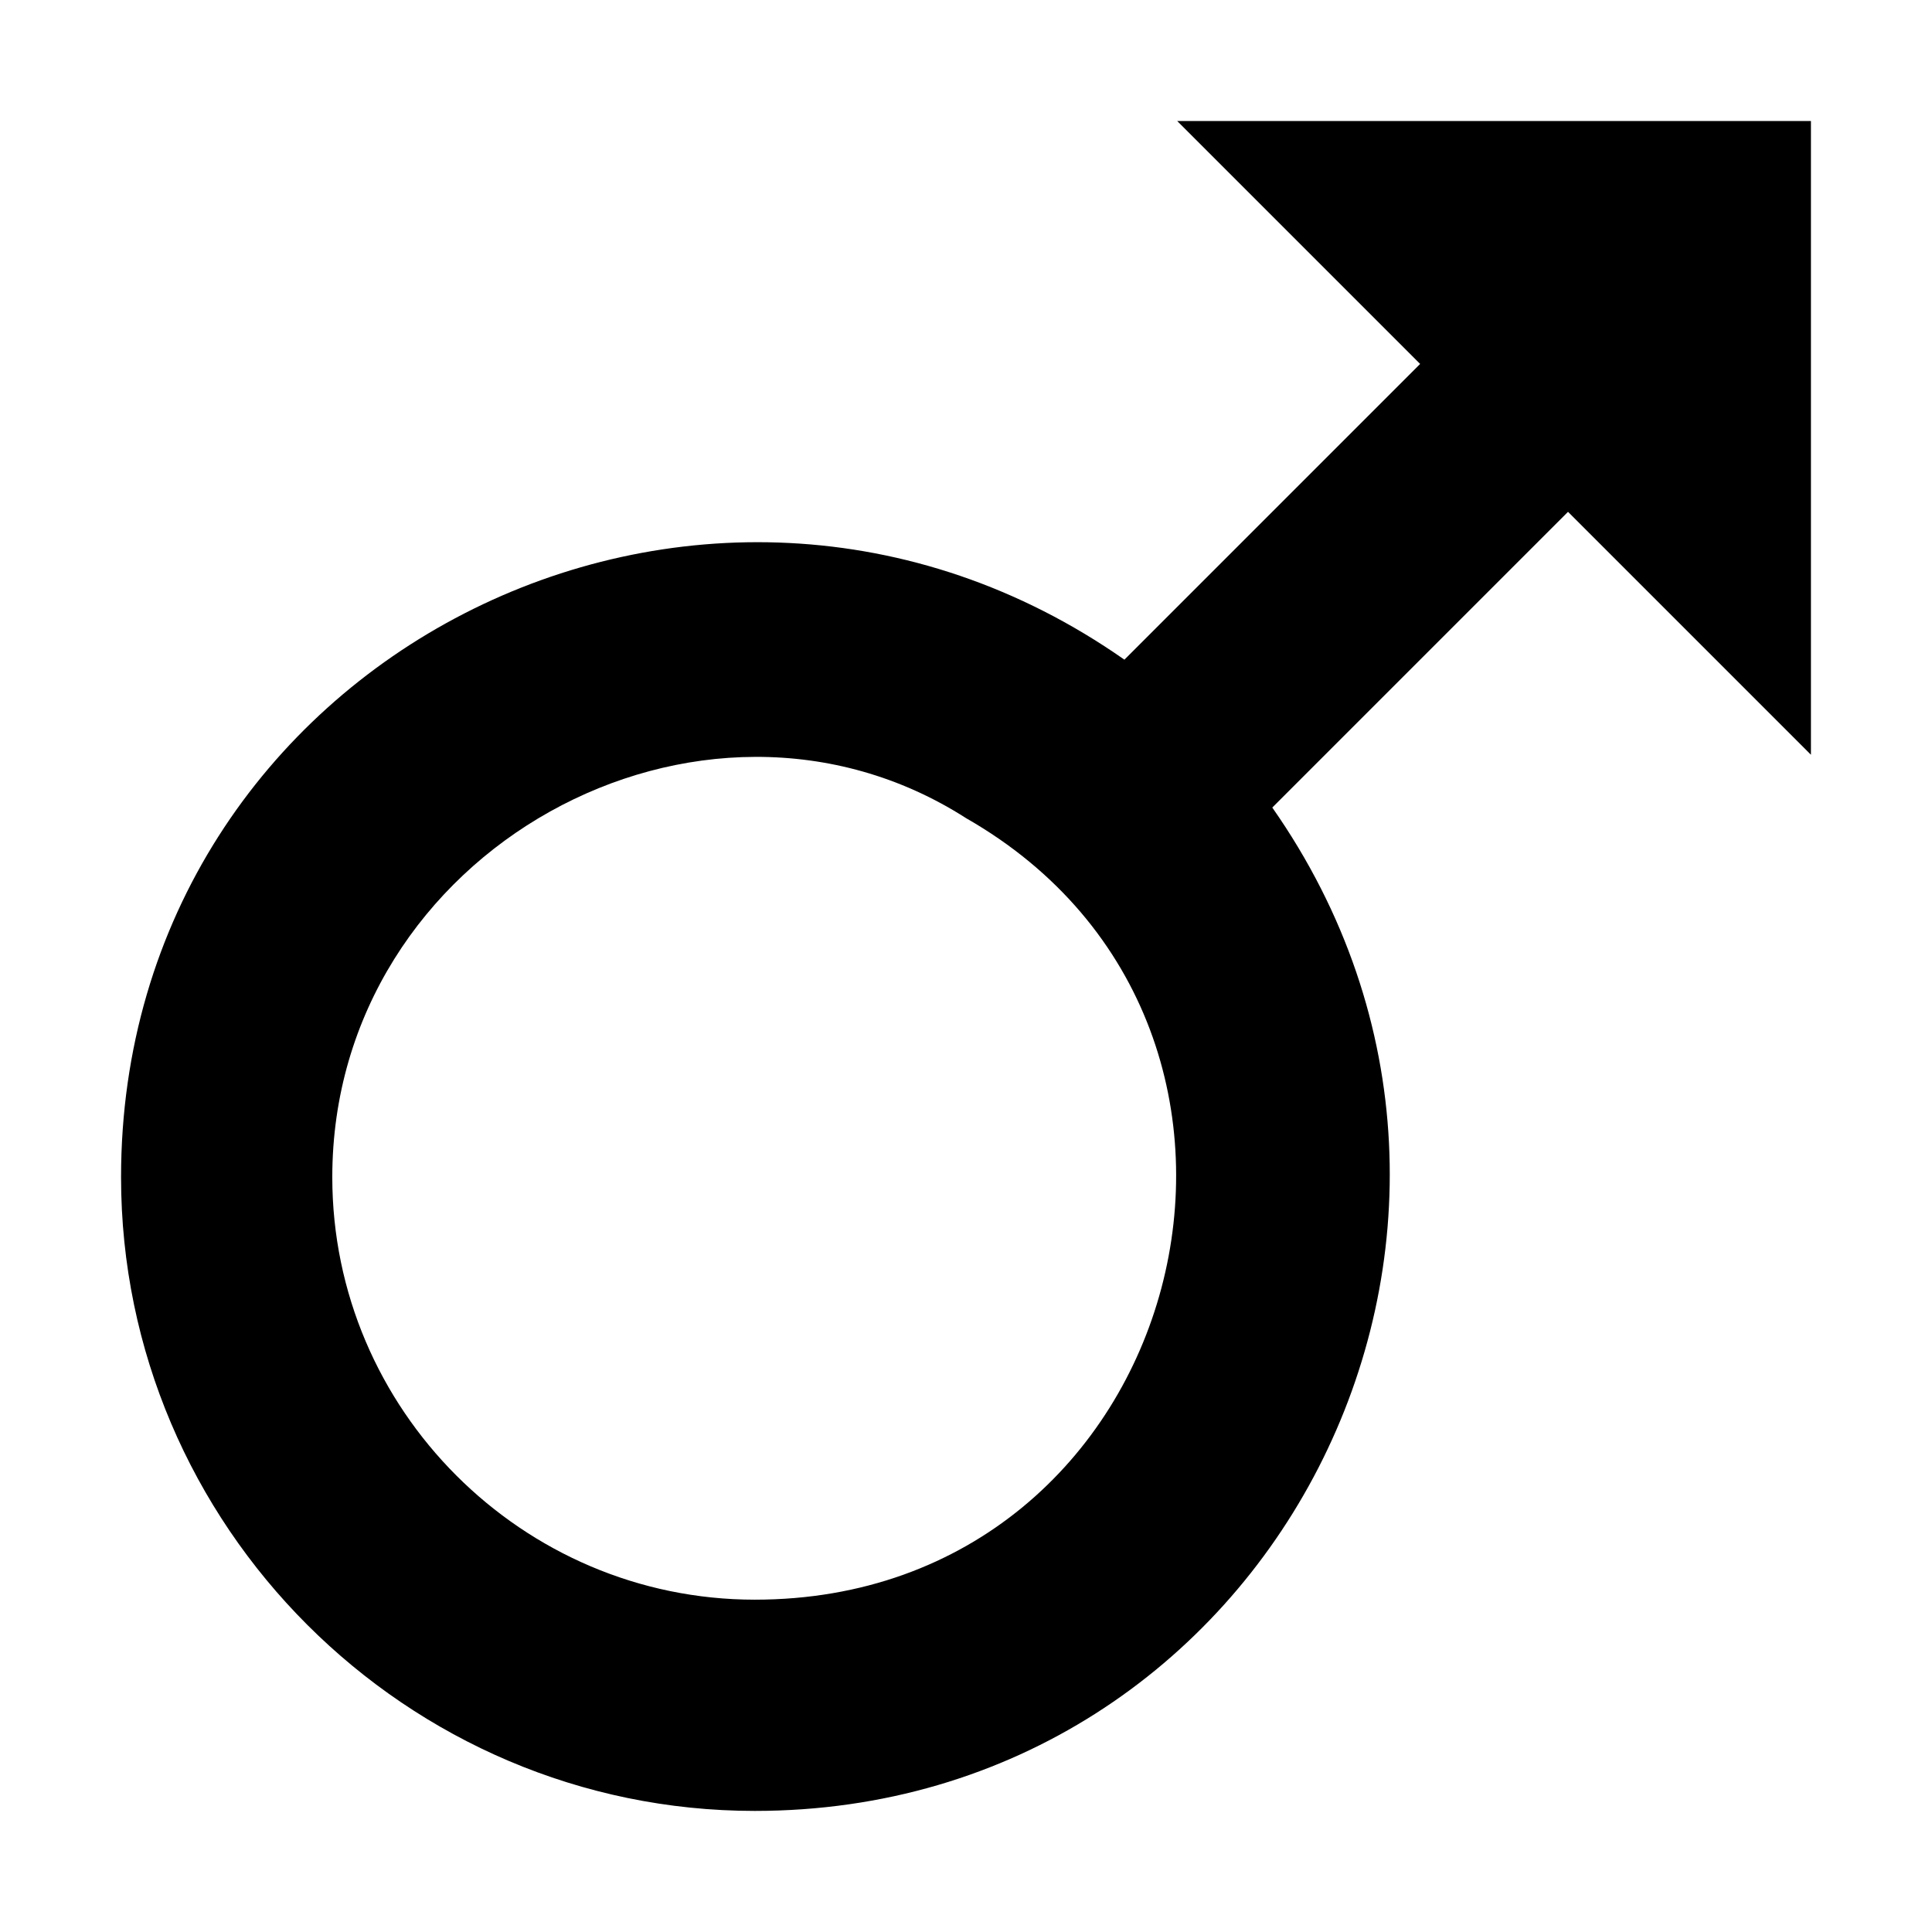 <?xml version="1.0" encoding="UTF-8"?>
<!-- Uploaded to: ICON Repo, www.svgrepo.com, Generator: ICON Repo Mixer Tools -->
<svg fill="#000000" width="800px" height="800px" version="1.1" viewBox="144 144 512 512" xmlns="http://www.w3.org/2000/svg">
 <path d="m344.02 623.91c137.15 0 215.52-153.94 137.15-265.9l78.371-78.371 64.375 64.375v-167.94h-167.94l64.375 64.375-78.371 78.371c-111.96-78.371-265.9 0-265.9 137.15 0 92.367 75.574 167.94 167.94 167.94zm55.98-263.1c97.965 55.98 58.777 207.12-55.98 207.12-61.578 0-111.96-50.383-111.96-111.96 0-86.766 97.961-139.95 167.94-95.164z"/>
</svg>